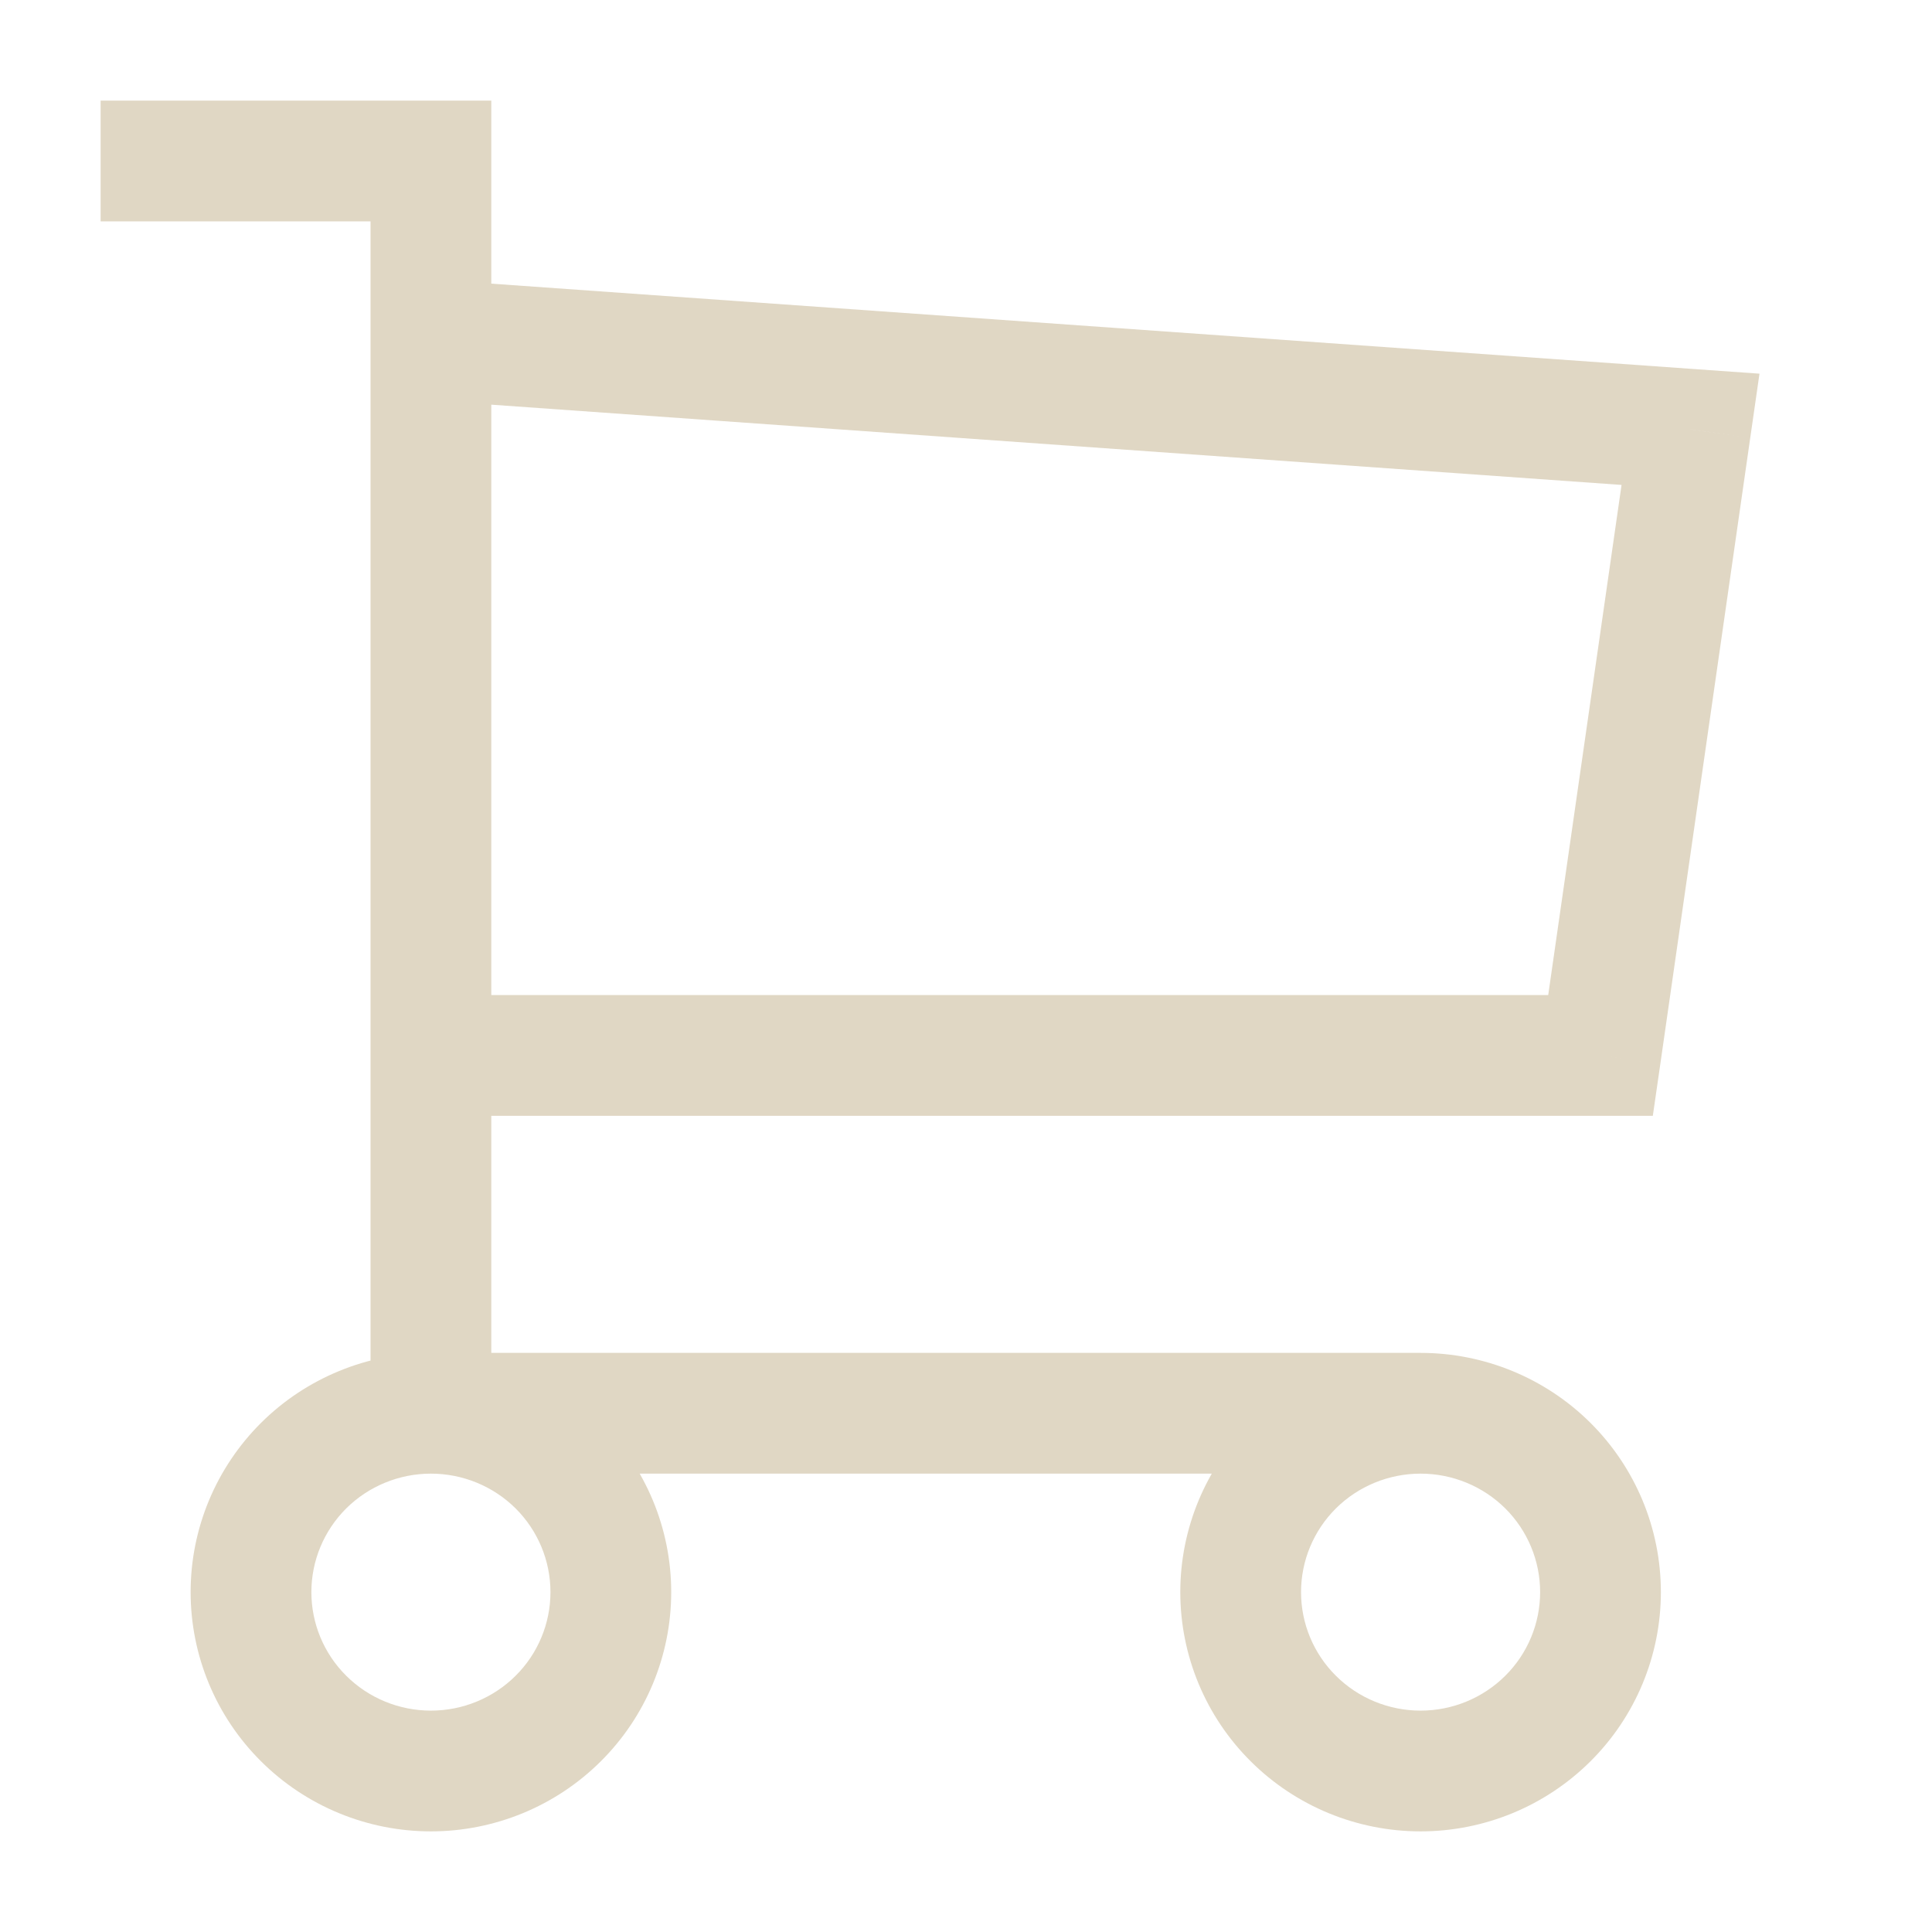<svg width="24" height="24" viewBox="0 0 24 24" fill="currentColor" xmlns="http://www.w3.org/2000/svg">
<path d="M3.118 19.778H2.368H3.118ZM7.588 19.778H8.338H7.588ZM5.353 2H6.103V1.25H5.353V2ZM2 1.25H1.25V2.75H2V1.25ZM21 5.333L21.742 5.44L21.857 4.642L21.053 4.585L21 5.333ZM19.882 13.111V13.861H20.532L20.625 13.218L19.882 13.111ZM2.368 19.778C2.368 20.567 2.683 21.324 3.244 21.881L4.301 20.817C4.023 20.541 3.868 20.167 3.868 19.778H2.368ZM3.244 21.881C3.804 22.438 4.563 22.75 5.353 22.75V21.25C4.958 21.25 4.579 21.094 4.301 20.817L3.244 21.881ZM5.353 22.75C6.143 22.75 6.902 22.438 7.462 21.881L6.405 20.817C6.127 21.094 5.748 21.25 5.353 21.25V22.75ZM7.462 21.881C8.023 21.324 8.338 20.567 8.338 19.778H6.838C6.838 20.167 6.683 20.541 6.405 20.817L7.462 21.881ZM8.338 19.778C8.338 18.988 8.023 18.232 7.462 17.674L6.405 18.738C6.683 19.015 6.838 19.389 6.838 19.778H8.338ZM7.462 17.674C6.902 17.118 6.143 16.806 5.353 16.806V18.306C5.748 18.306 6.127 18.462 6.405 18.738L7.462 17.674ZM5.353 16.806C4.563 16.806 3.804 17.118 3.244 17.674L4.301 18.738C4.579 18.462 4.958 18.306 5.353 18.306V16.806ZM3.244 17.674C2.683 18.232 2.368 18.988 2.368 19.778H3.868C3.868 19.389 4.023 19.015 4.301 18.738L3.244 17.674ZM14.662 19.778C14.662 20.567 14.977 21.324 15.538 21.881L16.595 20.817C16.317 20.541 16.162 20.167 16.162 19.778H14.662ZM15.538 21.881C16.098 22.438 16.857 22.75 17.647 22.75V21.25C17.252 21.25 16.873 21.094 16.595 20.817L15.538 21.881ZM17.647 22.75C18.437 22.75 19.196 22.438 19.756 21.881L18.699 20.817C18.421 21.094 18.042 21.25 17.647 21.25V22.75ZM19.756 21.881C20.317 21.324 20.632 20.567 20.632 19.778H19.132C19.132 20.167 18.977 20.541 18.699 20.817L19.756 21.881ZM20.632 19.778C20.632 18.988 20.317 18.232 19.756 17.674L18.699 18.738C18.977 19.015 19.132 19.389 19.132 19.778H20.632ZM19.756 17.674C19.196 17.118 18.437 16.806 17.647 16.806V18.306C18.042 18.306 18.421 18.462 18.699 18.738L19.756 17.674ZM17.647 16.806C16.857 16.806 16.098 17.118 15.538 17.674L16.595 18.738C16.873 18.462 17.252 18.306 17.647 18.306V16.806ZM15.538 17.674C14.977 18.232 14.662 18.988 14.662 19.778H16.162C16.162 19.389 16.317 19.015 16.595 18.738L15.538 17.674ZM17.647 16.806H5.353V18.306H17.647V16.806ZM6.103 17.556V2H4.603V17.556H6.103ZM5.353 1.25H2V2.75H5.353V1.25ZM5.3 4.97L20.947 6.081L21.053 4.585L5.406 3.474L5.3 4.97ZM20.258 5.227L19.14 13.004L20.625 13.218L21.742 5.44L20.258 5.227ZM19.882 12.361H5.353V13.861H19.882V12.361Z" fill="#e0d7c4"/>
</svg>
